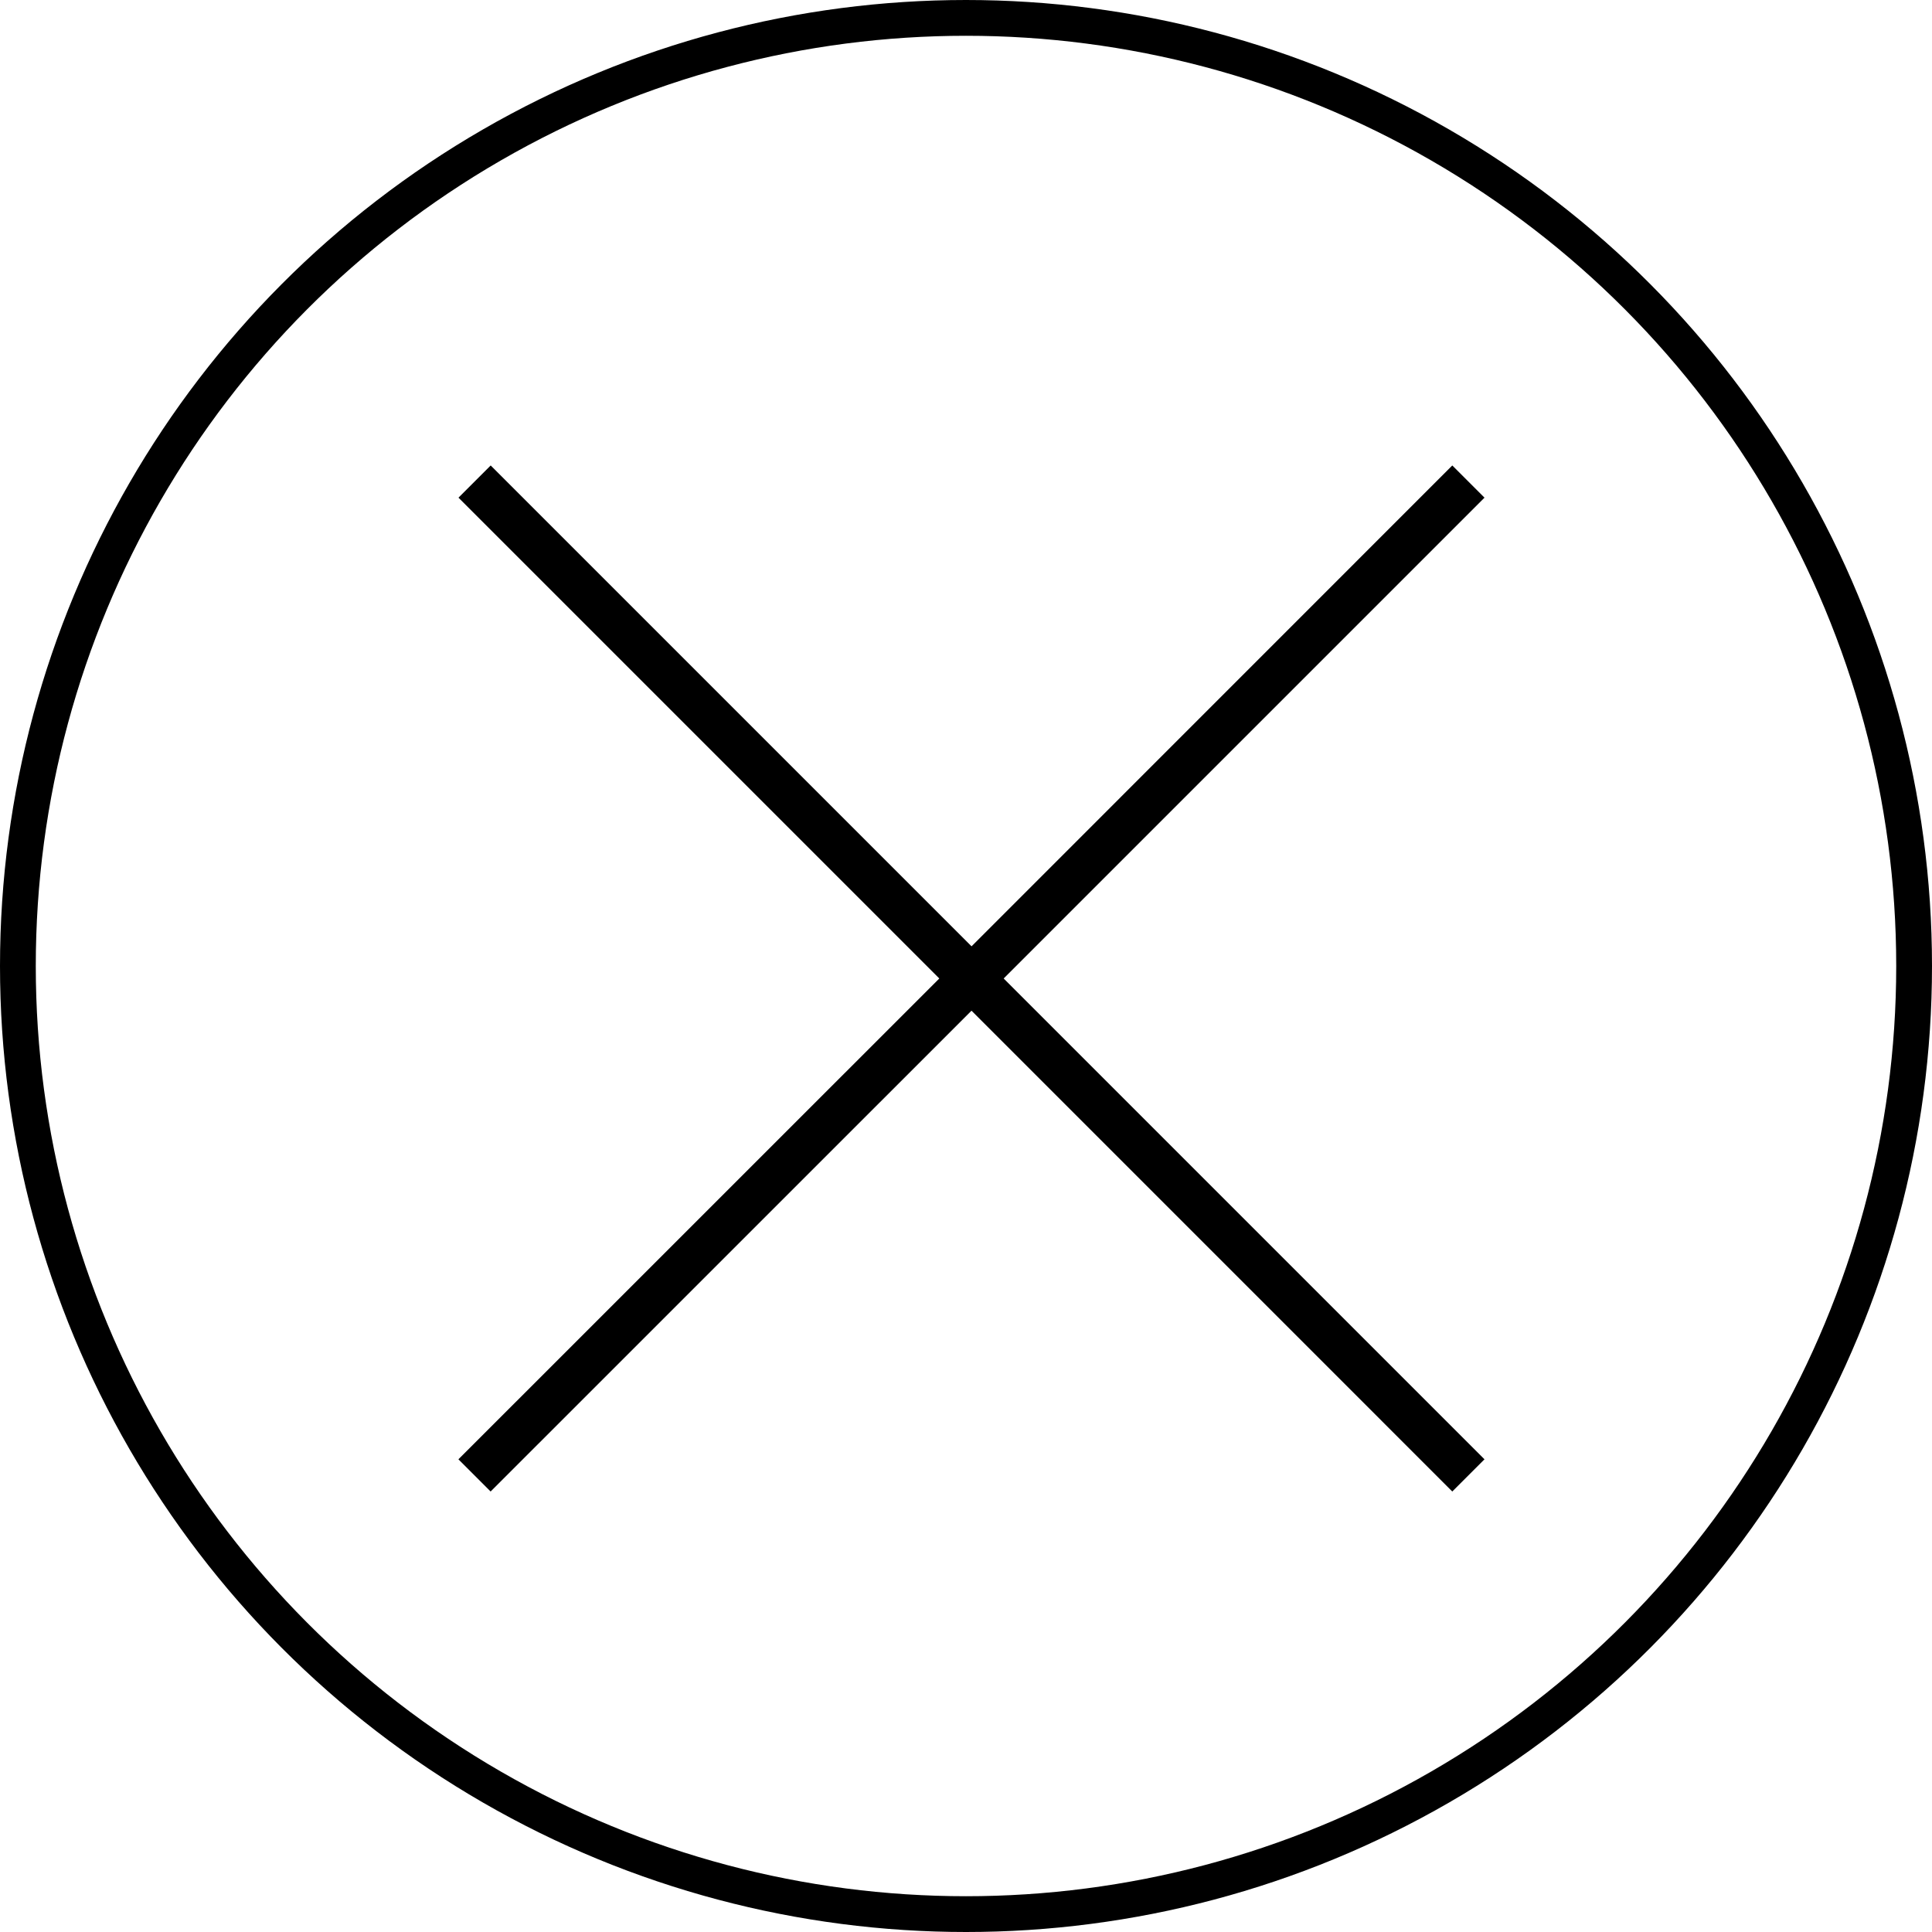 <svg id="btn_close.svg" xmlns="http://www.w3.org/2000/svg" width="54" height="54" viewBox="0 0 54 54">
  <defs>
    <style>
      .cls-1 {
        fill: transparent;
        stroke: #000;
        stroke-width: 1px;
      }

      .cls-2 {
        fill-rule: evenodd;
      }
    </style>
  </defs>
  <circle id="楕円形_1" data-name="楕円形 1" class="cls-1" cx="27" cy="27" r="26.5"/>
  <path id="シェイプ_2" data-name="シェイプ 2" class="cls-2" d="M37.654,38.749L24.213,52.188l-0.9-.9L36.754,37.849,23.315,24.41l0.9-.9,13.44,13.44L51.092,23.51l0.9,0.9L38.553,37.849,51.992,51.288l-0.9.9Z" transform="translate(-10.5 -10.5)"/>
</svg>
